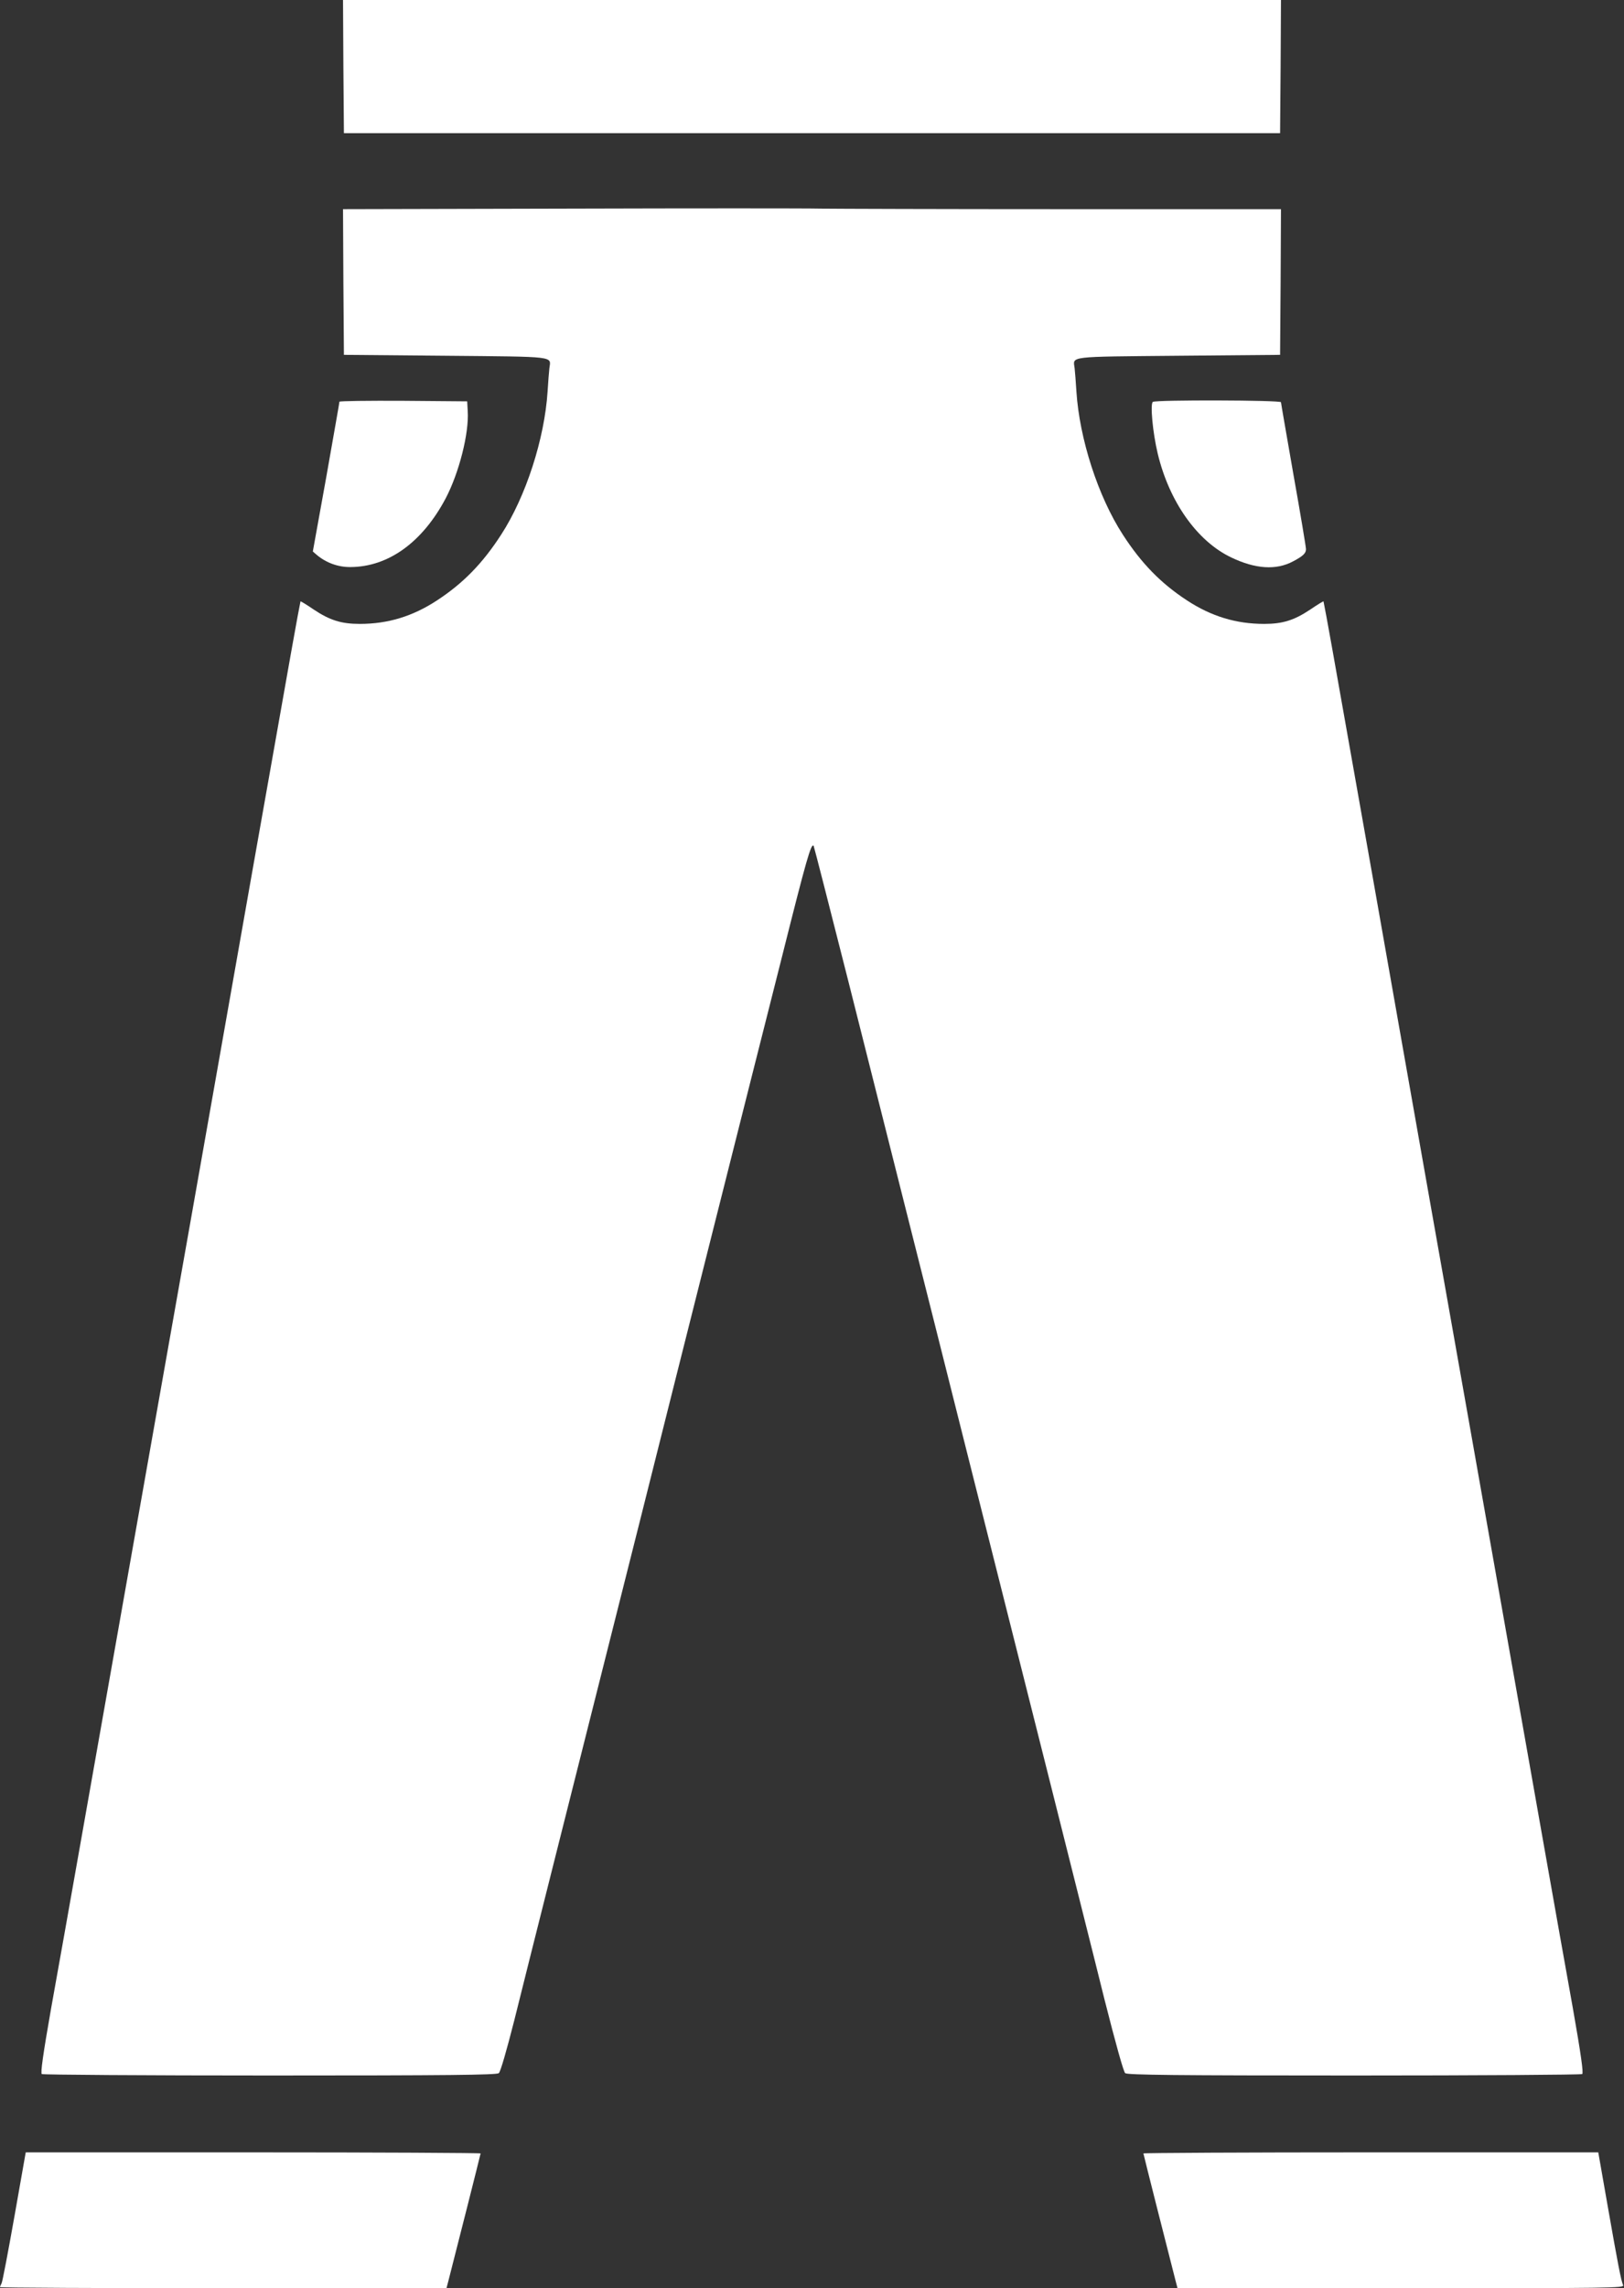 <?xml version="1.0" standalone="no"?>
<!DOCTYPE svg PUBLIC "-//W3C//DTD SVG 20010904//EN"
 "http://www.w3.org/TR/2001/REC-SVG-20010904/DTD/svg10.dtd">
<svg version="1.0" xmlns="http://www.w3.org/2000/svg"
 width="909pt" height="1280pt" viewBox="0 0 909 1280"
 preserveAspectRatio="xMidYMid meet">
<rect x="0" y="0" width="909" height="1280" fill="#333333" stroke="none"/>
<g transform="translate(0,1280) scale(0.1,-0.1)"
fill="#ffffff" stroke="none">
<path d="M1922 12428 l3 -373 2620 0 2620 0 3 373 2 372 -2625 0 -2625 0 2
-372z"/>
<path d="M3187 11633 l-1267 -3 2 -408 3 -407 568 -5 c627 -6 591 -1 582 -70
-2 -19 -7 -78 -10 -130 -17 -264 -121 -587 -260 -801 -104 -161 -213 -272
-358 -367 -137 -90 -276 -132 -433 -132 -103 0 -168 20 -259 81 -38 26 -71 46
-73 45 -1 -2 -25 -129 -52 -282 -27 -153 -126 -712 -220 -1241 -93 -530 -247
-1396 -340 -1925 -94 -530 -184 -1037 -200 -1128 -16 -91 -92 -520 -169 -955
-77 -434 -187 -1058 -245 -1385 -58 -327 -134 -757 -170 -955 -45 -256 -60
-362 -52 -367 6 -4 581 -8 1277 -8 997 0 1268 3 1281 13 9 7 43 124 87 297 70
283 319 1269 701 2785 109 435 298 1186 420 1670 122 484 291 1154 376 1489
138 550 164 640 178 625 2 -2 90 -346 196 -764 105 -418 247 -980 315 -1250
68 -269 230 -911 359 -1425 130 -514 330 -1311 446 -1770 115 -459 256 -1017
311 -1240 64 -253 108 -410 117 -417 13 -10 284 -13 1281 -13 696 0 1271 4
1277 8 8 5 -7 111 -52 367 -36 198 -112 628 -170 955 -58 327 -168 951 -245
1385 -77 435 -153 864 -169 955 -16 91 -106 598 -200 1128 -93 529 -247 1395
-340 1925 -94 529 -193 1088 -220 1241 -27 153 -51 280 -52 282 -2 1 -35 -19
-73 -45 -91 -61 -156 -81 -259 -81 -157 0 -296 42 -433 132 -145 95 -254 206
-358 367 -139 214 -243 537 -260 801 -3 52 -8 111 -10 130 -9 69 -45 64 582
70 l568 5 3 408 2 407 -1217 0 c-670 0 -1281 2 -1358 3 -77 2 -710 2 -1408 0z"/>
<path d="M1900 10553 c0 -5 -34 -195 -74 -423 l-75 -415 22 -19 c52 -44 120
-69 189 -68 212 1 403 139 533 385 74 141 131 363 123 487 l-3 55 -357 3
c-197 1 -358 -1 -358 -5z"/>
<path d="M6453 10552 c-16 -10 -1 -172 27 -289 64 -268 220 -490 411 -581 135
-65 252 -73 347 -22 55 29 72 45 72 68 0 11 -31 198 -70 416 -38 218 -70 401
-70 406 0 12 -699 14 -717 2z"/>
<path d="M81 403 c-35 -197 -67 -366 -72 -375 -5 -9 -9 -19 -9 -22 0 -3 562
-6 1250 -6 l1249 0 10 38 c46 178 181 712 181 716 0 3 -573 6 -1273 6 l-1273
0 -63 -357z"/>
<path d="M6400 754 c0 -4 135 -538 181 -716 l10 -38 1250 0 c1188 0 1251 1
1244 17 -12 28 -29 117 -86 441 l-53 302 -1273 0 c-700 0 -1273 -3 -1273 -6z"/>
</g>
</svg>
